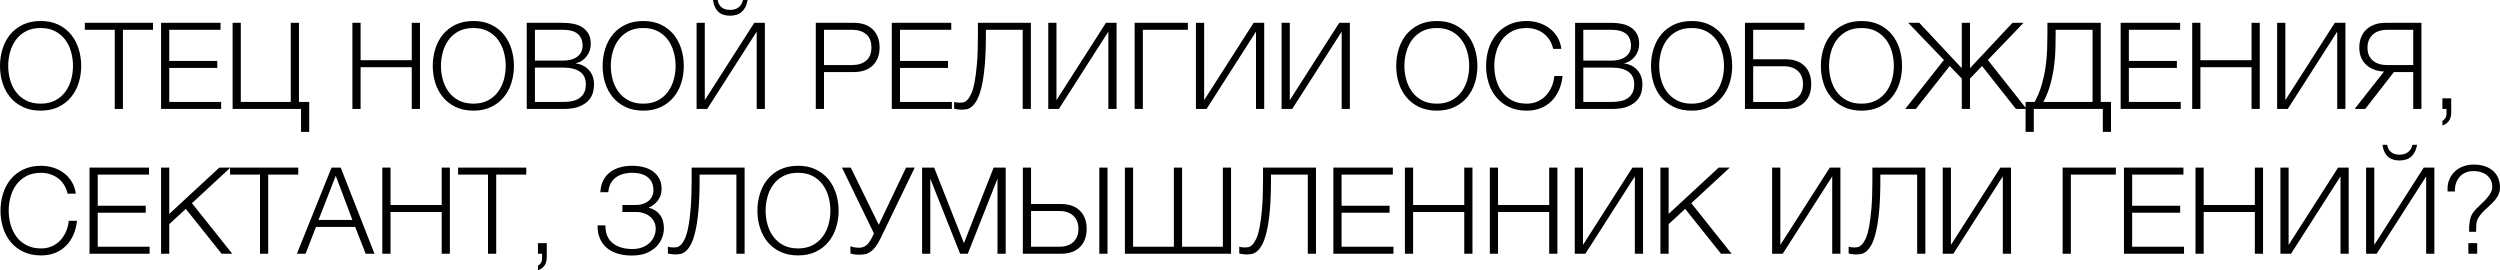 <?xml version="1.0" encoding="UTF-8"?> <!-- Creator: CorelDRAW 2020 (64-Bit) --> <svg xmlns="http://www.w3.org/2000/svg" xmlns:xlink="http://www.w3.org/1999/xlink" xmlns:xodm="http://www.corel.com/coreldraw/odm/2003" xml:space="preserve" width="70.56mm" height="7.628mm" style="shape-rendering:geometricPrecision; text-rendering:geometricPrecision; image-rendering:optimizeQuality; fill-rule:evenodd; clip-rule:evenodd" viewBox="0 0 7227.76 781.34"> <defs> <style type="text/css"> <![CDATA[ .fil0 {fill:black;fill-rule:nonzero} ]]> </style> </defs> <g id="Слой_x0020_1">  <g id="_2380335489872"> <path class="fil0" d="M158.9 731.33c11.96,-4.73 22.37,-11.42 31.22,-20.06 8.82,-8.64 16.04,-19.11 21.61,-31.44 5.59,-12.32 9.18,-26.16 10.84,-41.53l-23.74 0c-1.16,11.17 -3.83,21.57 -8.02,31.22 -4.19,9.65 -9.65,18.07 -16.37,25.3 -6.76,7.19 -14.85,12.9 -24.25,17.09 -9.43,4.2 -19.84,6.29 -31.22,6.29 -16.51,0 -30.72,-3.14 -42.57,-9.42 -11.85,-6.26 -21.57,-14.57 -29.12,-24.9 -7.56,-10.29 -13.12,-21.97 -16.74,-34.98 -3.61,-13.01 -5.42,-26.35 -5.42,-40.04 0,-13.48 1.81,-26.78 5.42,-39.89 3.62,-13.12 9.18,-24.83 16.74,-35.17 7.55,-10.34 17.27,-18.64 29.12,-24.9 11.85,-6.28 26.06,-9.39 42.57,-9.39 9.07,0 17.7,1.34 25.98,4.02 8.25,2.67 15.8,6.54 22.66,11.67 6.87,5.13 12.68,11.46 17.45,19.01 4.77,7.55 8.2,16.11 10.3,25.62l23.7 0c-1.63,-13.01 -5.53,-24.5 -11.68,-34.51 -6.18,-10.01 -13.84,-18.43 -23.02,-25.29 -9.21,-6.87 -19.44,-12.04 -30.71,-15.51 -11.28,-3.5 -22.84,-5.23 -34.69,-5.23 -19.55,0 -36.68,3.53 -51.46,10.62 -14.78,7.08 -27.02,16.63 -36.78,28.62 -9.75,11.96 -17.1,25.8 -21.97,41.49 -4.88,15.71 -7.33,32.05 -7.33,48.99 0,17.24 2.46,33.61 7.33,49.19 4.88,15.61 12.22,29.31 21.97,41.16 9.76,11.85 22,21.36 36.78,28.44 14.78,7.09 31.91,10.62 51.46,10.62 14.64,0 27.96,-2.35 39.93,-7.08zm99.91 2.2l173.71 0 0 -20.23 -149.96 0 0 -98.37 138.8 0 0 -20.2 -138.8 0 0 -90.02 148.23 0 0 -20.2 -171.98 0 0 249.02zm206.84 0l23.71 0 0 -85.46 47.81 -44.27 103.56 129.73 30.72 0 -116.51 -146.13 111.27 -102.88 -32.09 0 -144.76 133.92 0 -133.92 -23.71 0 0 249.02zm286.03 0l23.7 0 0 -228.82 86.87 0 0 -20.2 -197.09 0 0 20.2 86.52 0 0 228.82zm106.71 0l25.12 0 29.99 -77.44 113.36 0 30.35 77.44 25.48 0 -97.67 -249.02 -26.49 0 -100.14 249.02zm62.44 -97.64l49.88 -127.67 48.13 127.67 -98.01 0zm184.51 97.64l23.7 0 0 -120.66 147.9 0 0 120.66 23.71 0 0 -249.02 -23.71 0 0 108.12 -147.9 0 0 -108.12 -23.7 0 0 249.02zm305.53 0l23.74 0 0 -228.82 86.83 0 0 -20.2 -197.05 0 0 20.2 86.47 0 0 228.82zm169.89 -30.68l-25.49 0 0 30.68 11.89 0 0 11.85c0,6.98 -1.3,12.11 -3.86,15.37 -2.53,3.25 -5.2,5.81 -8.03,7.65l0 12.94c7.45,-2.35 13.55,-6.58 18.33,-12.75 4.77,-6.15 7.16,-14.34 7.16,-24.57l0 -41.16zm289.85 28.08c11.85,-5.23 21.39,-11.81 28.62,-19.73 7.19,-7.88 12.35,-16.37 15.5,-25.44 3.14,-9.07 4.7,-17.45 4.7,-25.11 0,-16.74 -3.87,-30.07 -11.68,-39.94 -7.81,-9.9 -18.32,-16.58 -31.54,-20.06l0 -1.04c4.4,-1.63 8.81,-4.08 13.22,-7.33 4.4,-3.25 8.38,-7.15 11.85,-11.67 3.5,-4.56 6.29,-9.65 8.38,-15.37 2.1,-5.71 3.14,-11.81 3.14,-18.32 0,-11.61 -2.2,-21.69 -6.61,-30.18 -4.45,-8.46 -10.48,-15.5 -18.14,-21.1 -7.7,-5.57 -16.7,-9.69 -27.03,-12.36 -10.38,-2.67 -21.36,-4.01 -32.95,-4.01 -13.05,0 -25.09,1.55 -36.14,4.69 -11.02,3.14 -20.64,7.92 -28.76,14.31 -8.13,6.4 -14.6,14.35 -19.37,23.89 -4.73,9.54 -7.48,20.71 -8.16,33.5l23.02 0c0.69,-9.25 2.82,-17.41 6.43,-24.46 3.61,-7.05 8.49,-12.94 14.67,-17.67 6.15,-4.73 13.41,-8.28 21.79,-10.59 8.39,-2.27 17.45,-3.43 27.22,-3.43 8.35,0 16.26,0.97 23.7,2.93 7.45,1.99 13.84,4.99 19.19,9.03 5.35,4.09 9.58,9.21 12.72,15.47 3.14,6.29 4.73,13.7 4.73,22.26 0,7.15 -1.33,13.48 -4.02,18.93 -2.67,5.43 -6.35,9.95 -10.98,13.55 -4.66,3.59 -10.01,6.33 -16.04,8.17 -6.07,1.84 -12.36,2.78 -18.87,2.78l-39.74 0 0 20.24 39.74 0c7.92,0 15.28,1.16 22.16,3.47 6.86,2.35 12.87,5.59 17.96,9.82 5.13,4.19 9.15,9.25 12.04,15.21 2.93,5.93 4.37,12.54 4.37,19.77 0,7.95 -1.56,15.47 -4.7,22.59 -3.14,7.12 -7.55,13.34 -13.27,18.71 -5.71,5.35 -12.71,9.62 -21.1,12.76 -8.38,3.13 -17.78,4.73 -28.26,4.73 -23.7,0 -42.67,-5.6 -56.84,-16.84 -14.2,-11.21 -21.29,-28.4 -21.29,-51.53l-22.66 0 0 2.1c0,13.25 2.24,25.15 6.8,35.74 4.52,10.58 11.02,19.54 19.51,26.85 8.49,7.33 18.9,12.94 31.22,16.77 12.32,3.83 26.16,5.75 41.52,5.75 17.45,0 32.09,-2.6 43.94,-7.85zm94.71 3.65c5.2,-0.69 10.45,-2.99 15.68,-6.97 5.24,-3.94 10.34,-10.3 15.35,-19.01 4.99,-8.71 9.48,-21.14 13.41,-37.33 3.97,-16.15 7.12,-36.61 9.43,-61.36 2.32,-24.79 3.47,-55.29 3.47,-91.58l0 -13.62 106.38 0 0 228.82 23.74 0 0 -249.02 -153.14 0 0 35.27c0,32.59 -0.91,60.1 -2.79,82.43 -1.84,22.37 -4.23,40.84 -7.16,55.37 -2.89,14.56 -6.25,25.76 -10.11,33.57 -3.83,7.81 -7.66,13.48 -11.49,17.1 -3.83,3.61 -7.52,5.71 -10.99,6.28 -3.5,0.58 -6.5,0.87 -9.07,0.87 -1.88,0 -4.7,-0.17 -8.56,-0.5 -3.83,-0.37 -6.69,-0.97 -8.53,-1.92l0 19.87c0.69,0.22 1.84,0.5 3.47,0.87 1.63,0.36 3.5,0.65 5.6,0.86 2.09,0.26 4.12,0.47 6.11,0.69 1.95,0.26 3.65,0.37 5.06,0.37 4.19,0 8.89,-0.37 14.13,-1.06zm393.27 -6.79c14.64,-7.08 26.85,-16.58 36.61,-28.44 9.75,-11.85 17.09,-25.55 21.96,-41.16 4.89,-15.58 7.34,-31.95 7.34,-49.19 0,-16.94 -2.46,-33.28 -7.34,-48.99 -4.88,-15.68 -12.21,-29.52 -21.96,-41.49 -9.76,-12 -21.97,-21.54 -36.61,-28.62 -14.67,-7.09 -31.76,-10.62 -51.28,-10.62 -19.55,0 -36.68,3.53 -51.46,10.62 -14.77,7.08 -27.02,16.63 -36.78,28.62 -9.79,11.96 -17.09,25.8 -21.97,41.49 -4.91,15.71 -7.33,32.05 -7.33,48.99 0,17.24 2.43,33.61 7.33,49.19 4.89,15.61 12.18,29.31 21.97,41.16 9.76,11.85 22.01,21.36 36.78,28.44 14.78,7.09 31.91,10.62 51.46,10.62 19.51,0 36.61,-3.53 51.28,-10.62zm-93.85 -19c-11.85,-6.26 -21.57,-14.57 -29.12,-24.9 -7.55,-10.29 -13.15,-21.97 -16.73,-34.98 -3.62,-13.01 -5.43,-26.35 -5.43,-40.04 0,-13.48 1.81,-26.78 5.43,-39.89 3.57,-13.12 9.18,-24.83 16.73,-35.17 7.55,-10.34 17.27,-18.64 29.12,-24.9 11.85,-6.28 26.06,-9.39 42.57,-9.39 16.27,0 30.32,3.11 42.2,9.39 11.86,6.26 21.54,14.57 29.13,24.9 7.55,10.34 13.11,22.04 16.73,35.17 3.62,13.11 5.39,26.41 5.39,39.89 0,13.7 -1.77,27.03 -5.39,40.04 -3.62,13.01 -9.18,24.69 -16.73,34.98 -7.59,10.34 -17.27,18.64 -29.13,24.9 -11.88,6.28 -25.94,9.42 -42.2,9.42 -16.51,0 -30.72,-3.14 -42.57,-9.42zm236.66 25.98c5.23,-1.04 10.34,-3.33 15.35,-6.79 4.99,-3.5 9.94,-8.42 14.81,-14.82 4.89,-6.39 9.86,-14.96 15,-25.65l98.01 -202.98 -25.12 0 -78.81 165.33 -80.91 -165.33 -25.48 0 92.44 190.45 -3.14 6.61c-5.56,11.85 -11.34,20.6 -17.27,26.16 -5.93,5.57 -13.3,8.39 -22.16,8.39 -5.56,0 -10.44,-0.44 -14.63,-1.23 -4.2,-0.83 -7.81,-1.81 -10.81,-2.97l0 20.93c2.53,0.94 6.11,1.73 10.62,2.42 4.56,0.73 9.61,1.06 15.18,1.06 6.03,0 11.67,-0.51 16.91,-1.56zm164.46 -1.23l23.7 0 0 -215.19 0.72 0 85.47 215.19 22.29 0 85.1 -215.19 0.73 0 0 215.19 23.7 0 0 -249.02 -34.87 0 -85.83 218.34 -86.15 -218.34 -34.87 0 0 249.02zm291.26 0l110.54 0c23.27,0 41.41,-6.39 54.42,-19.19 13.04,-12.75 19.54,-30.32 19.54,-52.65 0,-22.33 -6.5,-39.9 -19.54,-52.69 -13.01,-12.75 -31.15,-19.14 -54.42,-19.14l-86.83 0 0 -105.34 -23.7 0 0 249.02zm23.7 -20.23l0 -103.24 81.63 0c17.41,0 31.04,4.59 40.8,13.8 9.75,9.18 14.64,21.8 14.64,37.84 0,16.04 -4.89,28.65 -14.64,37.83 -9.76,9.19 -23.39,13.78 -40.8,13.78l-81.63 0zm197.41 20.23l23.7 0 0 -249.05 -23.7 0 0 249.05zm73.94 0l306.94 0 0 -249.02 -23.7 0 0 228.79 -117.88 0 0 -228.79 -23.74 0 0 228.79 -117.87 0 0 -228.79 -23.74 0 0 249.02zm365.01 1.04c5.23,-0.69 10.48,-2.99 15.71,-6.97 5.24,-3.94 10.34,-10.3 15.32,-19.01 5.03,-8.71 9.51,-21.14 13.45,-37.33 3.93,-16.15 7.08,-36.61 9.42,-61.36 2.32,-24.79 3.47,-55.29 3.47,-91.58l0 -13.62 106.39 0 0 228.82 23.7 0 0 -249.02 -153.11 0 0 35.27c0,32.59 -0.94,60.1 -2.79,82.43 -1.87,22.37 -4.26,40.84 -7.15,55.37 -2.9,14.56 -6.29,25.76 -10.12,33.57 -3.83,7.81 -7.66,13.48 -11.49,17.1 -3.86,3.61 -7.52,5.71 -10.98,6.28 -3.51,0.58 -6.55,0.87 -9.08,0.87 -1.87,0 -4.73,-0.17 -8.56,-0.5 -3.83,-0.37 -6.69,-0.97 -8.52,-1.92l0 19.87c0.69,0.22 1.83,0.5 3.46,0.87 1.63,0.36 3.5,0.65 5.6,0.86 2.1,0.26 4.12,0.47 6.11,0.69 1.96,0.26 3.65,0.37 5.03,0.37 4.19,0 8.92,-0.37 14.13,-1.06zm237.71 -1.04l173.71 0 0 -20.23 -149.97 0 0 -98.37 138.81 0 0 -20.2 -138.81 0 0 -90.02 148.23 0 0 -20.2 -171.97 0 0 249.02zm206.84 0l23.7 0 0 -120.66 147.9 0 0 120.66 23.7 0 0 -249.02 -23.7 0 0 108.12 -147.9 0 0 -108.12 -23.7 0 0 249.02zm245.54 0l23.7 0 0 -120.66 147.9 0 0 120.66 23.71 0 0 -249.02 -23.71 0 0 108.12 -147.9 0 0 -108.12 -23.7 0 0 249.02zm245.54 0l30.72 0 142.99 -223.57 0 223.57 23.7 0 0 -249.02 -30.68 0 -142.99 223.58 0 -223.58 -23.74 0 0 249.02zm247.64 0l23.74 0 0 -85.46 47.76 -44.27 103.61 129.73 30.68 0 -116.51 -146.13 111.26 -102.88 -32.09 0 -144.72 133.92 0 -133.92 -23.74 0 0 249.02zm322.98 0l30.72 0 142.99 -223.57 0 223.57 23.71 0 0 -249.02 -30.69 0 -142.99 223.58 0 -223.58 -23.74 0 0 249.02zm255.49 1.04c5.23,-0.69 10.48,-2.99 15.71,-6.97 5.24,-3.94 10.34,-10.3 15.37,-19.01 4.98,-8.71 9.46,-21.14 13.4,-37.33 3.94,-16.15 7.09,-36.61 9.43,-61.36 2.32,-24.79 3.47,-55.29 3.47,-91.58l0 -13.62 106.39 0 0 228.82 23.73 0 0 -249.02 -153.14 0 0 35.27c0,32.59 -0.94,60.1 -2.79,82.43 -1.88,22.37 -4.23,40.84 -7.16,55.37 -2.89,14.56 -6.28,25.76 -10.11,33.57 -3.83,7.81 -7.66,13.48 -11.49,17.1 -3.83,3.61 -7.52,5.71 -10.99,6.28 -3.5,0.58 -6.54,0.87 -9.07,0.87 -1.88,0 -4.73,-0.17 -8.56,-0.5 -3.83,-0.37 -6.69,-0.97 -8.53,-1.92l0 19.87c0.69,0.22 1.84,0.5 3.47,0.87 1.63,0.36 3.5,0.65 5.6,0.86 2.09,0.26 4.12,0.47 6.11,0.69 1.95,0.26 3.65,0.37 5.06,0.37 4.16,0 8.89,-0.37 14.09,-1.06zm237.7 -1.04l30.72 0 142.99 -223.57 0 223.57 23.74 0 0 -249.02 -30.71 0 -143 223.58 0 -223.58 -23.74 0 0 249.02zm346.73 0l23.71 0 0 -228.82 130.09 0 0 -20.2 -153.8 0 0 249.02zm177.18 0l173.71 0 0 -20.23 -150 0 0 -98.37 138.84 0 0 -20.2 -138.84 0 0 -90.02 148.27 0 0 -20.2 -171.98 0 0 249.02zm206.84 0l23.7 0 0 -120.66 147.91 0 0 120.66 23.7 0 0 -249.02 -23.7 0 0 108.12 -147.91 0 0 -108.12 -23.7 0 0 249.02zm245.54 0l30.68 0 143.03 -223.57 0 223.57 23.71 0 0 -249.02 -30.68 0 -143.03 223.58 0 -223.58 -23.71 0 0 249.02zm247.64 0l30.68 0 143.03 -223.57 0 223.57 23.7 0 0 -249.02 -30.68 0 -143.03 223.58 0 -223.58 -23.7 0 0 249.02zm131.15 -281.28c8.38,-7.81 13.84,-19.01 16.4,-33.68l-13.62 0c-1.84,9.07 -5.99,16.11 -12.35,21.1 -6.4,5.03 -14.61,7.52 -24.61,7.52 -10.44,0 -18.79,-2.56 -24.93,-7.69 -6.18,-5.1 -9.82,-12.08 -10.98,-20.93l-13.62 0c1.87,14.67 6.86,25.87 15.03,33.68 8.13,7.76 19.51,11.67 34.15,11.67 14.67,0 26.16,-3.9 34.55,-11.67zm186.96 217.83c0,-7.01 0.22,-14.13 0.69,-21.46 0.47,-7.33 2.67,-14.02 6.62,-20.06 5.13,-7.92 11.17,-15.07 18.14,-21.47 6.98,-6.39 13.73,-12.71 20.23,-19 6.5,-6.26 12.04,-13.08 16.55,-20.38 4.56,-7.33 6.83,-16.11 6.83,-26.35 0,-9.75 -1.77,-18.71 -5.24,-26.85 -3.5,-8.16 -8.49,-15.07 -15,-20.77 -6.5,-5.67 -14.48,-10.12 -23.89,-13.22 -9.42,-3.14 -20.06,-4.74 -31.91,-4.74 -11.41,0 -21.86,1.88 -31.4,5.6 -9.55,3.73 -17.74,9 -24.61,15.87 -6.86,6.86 -12.03,15.07 -15.5,24.57 -3.5,9.54 -4.77,20.13 -3.83,31.76l20.93 0c-0.26,-8.39 0.79,-16.12 3.13,-23.2 2.32,-7.09 5.79,-13.3 10.34,-18.68 4.52,-5.35 10.19,-9.51 16.95,-12.54 6.76,-3.03 14.49,-4.56 23.09,-4.56 8.64,0 16.34,1.2 23.09,3.51 6.8,2.3 12.51,5.52 17.17,9.57 4.66,4.09 8.2,8.86 10.66,14.31 2.46,5.46 3.69,11.35 3.69,17.64 0,6.5 -1.6,12.54 -4.7,18.14 -3.14,5.56 -7.05,10.98 -11.71,16.18 -4.66,5.24 -9.75,10.41 -15.32,15.54 -5.6,5.1 -10.95,10.34 -16.04,15.68 -9.08,9.55 -14.6,19.55 -16.58,29.99 -1.99,10.49 -2.86,22.12 -2.6,34.91l20.23 0zm3.11 32.78l-25.48 0 0 30.68 25.48 0 0 -30.68zm0 30.68l0 -30.68z"></path> <path class="fil0" d="M168.83 309.23c14.64,-7.09 26.85,-16.55 36.61,-28.45 9.79,-11.85 17.09,-25.55 22,-41.16 4.88,-15.57 7.3,-31.94 7.3,-49.18 0,-16.95 -2.43,-33.28 -7.3,-49 -4.92,-15.68 -12.21,-29.52 -22,-41.49 -9.76,-12 -21.97,-21.5 -36.61,-28.62 -14.64,-7.08 -31.72,-10.62 -51.28,-10.62 -19.51,0 -36.67,3.54 -51.45,10.62 -14.75,7.12 -27.03,16.63 -36.79,28.62 -9.75,11.96 -17.09,25.8 -21.96,41.49 -4.89,15.72 -7.34,32.05 -7.34,49 0,17.24 2.46,33.61 7.34,49.18 4.88,15.61 12.21,29.31 21.96,41.16 9.76,11.89 22.04,21.36 36.79,28.45 14.78,7.08 31.94,10.62 51.45,10.62 19.55,0 36.64,-3.54 51.28,-10.62zm-93.81 -19.01c-11.89,-6.25 -21.57,-14.57 -29.12,-24.9 -7.59,-10.29 -13.15,-21.97 -16.77,-34.98 -3.62,-13.01 -5.39,-26.34 -5.39,-40.03 0,-13.48 1.77,-26.78 5.39,-39.9 3.62,-13.12 9.18,-24.83 16.77,-35.16 7.55,-10.34 17.23,-18.65 29.12,-24.9 11.85,-6.29 26.02,-9.39 42.53,-9.39 16.27,0 30.36,3.1 42.21,9.39 11.85,6.25 21.57,14.57 29.12,24.9 7.55,10.33 13.12,22.03 16.73,35.16 3.62,13.12 5.43,26.42 5.43,39.9 0,13.7 -1.81,27.02 -5.43,40.03 -3.61,13.01 -9.18,24.69 -16.73,34.98 -7.55,10.34 -17.27,18.65 -29.12,24.9 -11.85,6.29 -25.95,9.43 -42.21,9.43 -16.51,0 -30.68,-3.14 -42.53,-9.43zm256.71 24.76l23.71 0 0 -228.82 86.83 0 0 -20.2 -197.05 0 0 20.2 86.51 0 0 228.82zm133.92 0l173.71 0 0 -20.24 -149.99 0 0 -98.33 138.83 0 0 -20.24 -138.83 0 0 -90.01 148.26 0 0 -20.2 -171.98 0 0 249.02zm404.62 66.26l23.7 0 0 -86.51 -29.66 0 0 -228.78 -23.7 0 0 228.78 -144.4 0 0 -228.78 -23.71 0 0 249.02 197.78 0 0 66.26zm148.56 -66.26l23.73 0 0 -120.67 147.87 0 0 120.67 23.74 0 0 -249.02 -23.74 0 0 108.12 -147.87 0 0 -108.12 -23.73 0 0 249.02zm401.11 -5.75c14.67,-7.09 26.89,-16.55 36.64,-28.45 9.76,-11.85 17.1,-25.55 21.97,-41.16 4.88,-15.57 7.33,-31.94 7.33,-49.18 0,-16.95 -2.46,-33.28 -7.33,-49 -4.88,-15.68 -12.21,-29.52 -21.97,-41.49 -9.75,-12 -21.97,-21.5 -36.64,-28.62 -14.64,-7.08 -31.72,-10.62 -51.24,-10.62 -19.55,0 -36.72,3.54 -51.46,10.62 -14.78,7.12 -27.03,16.63 -36.78,28.62 -9.79,11.96 -17.1,25.8 -22.01,41.49 -4.88,15.72 -7.29,32.05 -7.29,49 0,17.24 2.42,33.61 7.29,49.18 4.92,15.61 12.22,29.31 22.01,41.16 9.75,11.89 22,21.36 36.78,28.45 14.74,7.08 31.91,10.62 51.46,10.62 19.51,0 36.6,-3.54 51.24,-10.62zm-93.81 -19.01c-11.85,-6.25 -21.57,-14.57 -29.13,-24.9 -7.55,-10.29 -13.15,-21.97 -16.73,-34.98 -3.62,-13.01 -5.42,-26.34 -5.42,-40.03 0,-13.48 1.8,-26.78 5.42,-39.9 3.57,-13.12 9.18,-24.83 16.73,-35.16 7.56,-10.34 17.28,-18.65 29.13,-24.9 11.85,-6.29 26.05,-9.39 42.57,-9.39 16.26,0 30.31,3.1 42.16,9.39 11.89,6.25 21.58,14.57 29.13,24.9 7.55,10.33 13.15,22.03 16.77,35.16 3.57,13.12 5.38,26.42 5.38,39.9 0,13.7 -1.8,27.02 -5.38,40.03 -3.62,13.01 -9.22,24.69 -16.77,34.98 -7.55,10.34 -17.24,18.65 -29.13,24.9 -11.85,6.29 -25.91,9.43 -42.16,9.43 -16.52,0 -30.72,-3.14 -42.57,-9.43zm196.72 24.76l105.33 0c20.24,0 36.28,-2.53 48.13,-7.66 11.86,-5.13 20.81,-11.39 26.86,-18.83 6.03,-7.45 9.94,-15.18 11.67,-23.2 1.77,-8.02 2.64,-15.07 2.64,-21.1 0,-16.27 -4.77,-29.96 -14.31,-40.98 -9.55,-11.05 -22.34,-17.63 -38.38,-19.73l0 -0.69c6.5,-1.41 12.39,-3.83 17.64,-7.33 5.23,-3.47 9.75,-7.7 13.58,-12.72 3.83,-4.99 6.79,-10.59 8.89,-16.73 2.1,-6.19 3.14,-12.51 3.14,-19.01 0,-11.64 -2.2,-21.36 -6.62,-29.12 -4.45,-7.81 -10.29,-14.09 -17.63,-18.83 -7.3,-4.77 -15.8,-8.17 -25.44,-10.12 -9.65,-1.99 -19.73,-2.96 -30.18,-2.96l-105.33 0 0 249.02zm23.7 -20.24l0 -99.37 81.63 0c21.14,0 37.37,4.01 48.65,12.03 11.28,8.03 16.91,20.06 16.91,36.11 0,10.22 -1.73,18.57 -5.2,25.11 -3.5,6.5 -8.28,11.75 -14.31,15.68 -6.07,3.94 -13.05,6.69 -20.93,8.2 -7.91,1.52 -16.3,2.24 -25.12,2.24l-81.63 0zm0 -119.61l0 -88.96 81.63 0c37.44,0 56.16,15.61 56.16,46.76 0,5.82 -1.16,11.27 -3.51,16.37 -2.3,5.13 -5.82,9.61 -10.44,13.44 -4.66,3.83 -10.52,6.86 -17.64,9.07 -7.08,2.21 -15.28,3.33 -24.57,3.33l-81.63 0zm364.51 134.11c14.64,-7.09 26.85,-16.55 36.61,-28.45 9.75,-11.85 17.09,-25.55 21.96,-41.16 4.89,-15.57 7.34,-31.94 7.34,-49.18 0,-16.95 -2.46,-33.28 -7.34,-49 -4.88,-15.68 -12.21,-29.52 -21.96,-41.49 -9.76,-12 -21.97,-21.5 -36.61,-28.62 -14.67,-7.08 -31.76,-10.62 -51.28,-10.62 -19.55,0 -36.68,3.54 -51.46,10.62 -14.77,7.12 -27.02,16.63 -36.78,28.62 -9.75,11.96 -17.09,25.8 -21.97,41.49 -4.88,15.72 -7.33,32.05 -7.33,49 0,17.24 2.46,33.61 7.33,49.18 4.89,15.61 12.22,29.31 21.97,41.16 9.76,11.89 22.01,21.36 36.78,28.45 14.78,7.08 31.91,10.62 51.46,10.62 19.51,0 36.61,-3.54 51.28,-10.62zm-93.85 -19.01c-11.85,-6.25 -21.57,-14.57 -29.12,-24.9 -7.55,-10.29 -13.12,-21.97 -16.73,-34.98 -3.62,-13.01 -5.43,-26.34 -5.43,-40.03 0,-13.48 1.81,-26.78 5.43,-39.9 3.61,-13.12 9.18,-24.83 16.73,-35.16 7.55,-10.34 17.27,-18.65 29.12,-24.9 11.85,-6.29 26.06,-9.39 42.57,-9.39 16.27,0 30.35,3.1 42.2,9.39 11.86,6.25 21.58,14.57 29.13,24.9 7.55,10.33 13.11,22.03 16.73,35.16 3.62,13.12 5.42,26.42 5.42,39.9 0,13.7 -1.8,27.02 -5.42,40.03 -3.62,13.01 -9.18,24.69 -16.73,34.98 -7.55,10.34 -17.27,18.65 -29.13,24.9 -11.85,6.29 -25.94,9.43 -42.2,9.43 -16.51,0 -30.72,-3.14 -42.57,-9.43zm196.73 24.76l30.68 0 143.03 -223.58 0 223.58 23.7 0 0 -249.02 -30.68 0 -143.03 223.57 0 -223.57 -23.7 0 0 249.02zm131.14 -281.29c8.38,-7.81 13.84,-19 16.4,-33.68l-13.58 0c-1.87,9.08 -6,16.12 -12.39,21.11 -6.39,5.02 -14.6,7.51 -24.6,7.51 -10.45,0 -18.76,-2.56 -24.94,-7.69 -6.14,-5.09 -9.82,-12.07 -10.98,-20.93l-13.59 0c1.84,14.68 6.87,25.87 15.01,33.68 8.12,7.77 19.51,11.68 34.18,11.68 14.64,0 26.16,-3.9 34.51,-11.68zm213.45 281.29l23.74 0 0 -106.72 86.83 0c11.17,0 21.29,-1.59 30.36,-4.73 9.07,-3.14 16.84,-7.77 23.38,-13.95 6.5,-6.15 11.49,-13.65 15,-22.47 3.47,-8.85 5.2,-18.87 5.2,-29.99 0,-11.17 -1.73,-21.17 -5.2,-29.99 -3.5,-8.86 -8.49,-16.34 -15,-22.51 -6.54,-6.15 -14.31,-10.81 -23.38,-13.95 -9.08,-3.14 -19.2,-4.69 -30.36,-4.69l-110.58 0 0 249.02zm23.74 -126.96l0 -101.86 81.6 0c16.51,0 29.88,4.19 40.11,12.57 10.26,8.39 15.35,21.14 15.35,38.38 0,17.2 -5.09,29.99 -15.35,38.34 -10.23,8.38 -23.6,12.57 -40.11,12.57l-81.6 0zm196.01 126.96l173.71 0 0 -20.24 -149.96 0 0 -98.33 138.8 0 0 -20.24 -138.8 0 0 -90.01 148.23 0 0 -20.2 -171.98 0 0 249.02zm214.68 1.04c5.24,-0.69 10.48,-3 15.68,-6.98 5.24,-3.94 10.38,-10.29 15.37,-19.01 4.99,-8.71 9.46,-21.13 13.44,-37.33 3.94,-16.15 7.08,-36.6 9.39,-61.36 2.36,-24.79 3.5,-55.28 3.5,-91.57l0 -13.62 106.39 0 0 228.82 23.7 0 0 -249.02 -153.11 0 0 35.27c0,32.59 -0.93,60.09 -2.78,82.43 -1.88,22.36 -4.27,40.83 -7.16,55.36 -2.93,14.57 -6.29,25.76 -10.12,33.57 -3.83,7.81 -7.69,13.48 -11.52,17.1 -3.83,3.62 -7.48,5.71 -10.98,6.29 -3.47,0.57 -6.5,0.87 -9.08,0.87 -1.84,0 -4.7,-0.15 -8.52,-0.51 -3.83,-0.36 -6.69,-0.97 -8.57,-1.92l0 19.88c0.73,0.22 1.88,0.5 3.51,0.86 1.62,0.36 3.46,0.66 5.56,0.87 2.1,0.26 4.12,0.47 6.11,0.72 1.99,0.23 3.69,0.33 5.06,0.33 4.19,0 8.89,-0.33 14.13,-1.04zm237.71 -1.04l30.68 0 143.03 -223.58 0 223.58 23.7 0 0 -249.02 -30.68 0 -143.03 223.57 0 -223.57 -23.7 0 0 249.02zm249.74 0l23.7 0 0 -228.82 130.12 0 0 -20.2 -153.83 0 0 249.02zm177.17 0l30.72 0 142.99 -223.58 0 223.58 23.7 0 0 -249.02 -30.68 0 -142.99 223.57 0 -223.57 -23.74 0 0 249.02zm247.64 0l30.72 0 142.99 -223.58 0 223.58 23.7 0 0 -249.02 -30.68 0 -142.99 223.57 0 -223.57 -23.74 0 0 249.02zm500.21 -5.75c14.63,-7.09 26.85,-16.55 36.6,-28.45 9.76,-11.85 17.1,-25.55 21.97,-41.16 4.88,-15.57 7.33,-31.94 7.33,-49.18 0,-16.95 -2.46,-33.28 -7.33,-49 -4.88,-15.68 -12.21,-29.52 -21.97,-41.49 -9.75,-12 -21.97,-21.5 -36.6,-28.62 -14.68,-7.08 -31.76,-10.62 -51.28,-10.62 -19.55,0 -36.68,3.54 -51.46,10.62 -14.78,7.12 -27.03,16.63 -36.78,28.62 -9.79,11.96 -17.1,25.8 -21.97,41.49 -4.92,15.72 -7.33,32.05 -7.33,49 0,17.24 2.42,33.61 7.33,49.18 4.88,15.61 12.18,29.31 21.97,41.16 9.75,11.89 22,21.36 36.78,28.45 14.78,7.08 31.91,10.62 51.46,10.62 19.51,0 36.6,-3.54 51.28,-10.62zm-93.85 -19.01c-11.85,-6.25 -21.57,-14.57 -29.12,-24.9 -7.56,-10.29 -13.12,-21.97 -16.74,-34.98 -3.62,-13.01 -5.42,-26.34 -5.42,-40.03 0,-13.48 1.8,-26.78 5.42,-39.9 3.62,-13.12 9.18,-24.83 16.74,-35.16 7.55,-10.34 17.27,-18.65 29.12,-24.9 11.85,-6.29 26.05,-9.39 42.57,-9.39 16.26,0 30.31,3.1 42.2,9.39 11.85,6.25 21.54,14.57 29.13,24.9 7.55,10.33 13.11,22.03 16.73,35.16 3.62,13.12 5.39,26.42 5.39,39.9 0,13.7 -1.77,27.02 -5.39,40.03 -3.62,13.01 -9.18,24.69 -16.73,34.98 -7.59,10.34 -17.28,18.65 -29.13,24.9 -11.89,6.29 -25.95,9.43 -42.2,9.43 -16.52,0 -30.72,-3.14 -42.57,-9.43zm342.35 22.55c11.96,-4.73 22.37,-11.41 31.22,-20.06 8.82,-8.64 16.04,-19.11 21.61,-31.44 5.6,-12.32 9.18,-26.16 10.81,-41.52l-23.71 0c-1.16,11.17 -3.83,21.57 -8.02,31.22 -4.19,9.65 -9.65,18.07 -16.4,25.29 -6.73,7.19 -14.82,12.91 -24.26,17.1 -9.39,4.19 -19.8,6.29 -31.18,6.29 -16.51,0 -30.72,-3.14 -42.57,-9.43 -11.85,-6.25 -21.57,-14.57 -29.12,-24.9 -7.55,-10.29 -13.15,-21.97 -16.74,-34.98 -3.61,-13.01 -5.42,-26.34 -5.42,-40.03 0,-13.48 1.81,-26.78 5.42,-39.9 3.59,-13.12 9.19,-24.83 16.74,-35.16 7.55,-10.34 17.27,-18.65 29.12,-24.9 11.85,-6.29 26.06,-9.39 42.57,-9.39 9.07,0 17.71,1.33 25.98,4.01 8.25,2.67 15.8,6.55 22.66,11.68 6.87,5.13 12.69,11.45 17.45,19 4.77,7.56 8.2,16.12 10.26,25.63l23.74 0c-1.63,-13.01 -5.53,-24.5 -11.71,-34.52 -6.15,-10.01 -13.84,-18.43 -23.02,-25.29 -9.18,-6.86 -19.41,-12.04 -30.68,-15.5 -11.28,-3.51 -22.84,-5.24 -34.69,-5.24 -19.55,0 -36.71,3.54 -51.46,10.62 -14.77,7.12 -27.02,16.63 -36.78,28.62 -9.79,11.96 -17.1,25.8 -22,41.49 -4.89,15.72 -7.3,32.05 -7.3,49 0,17.24 2.42,33.61 7.3,49.18 4.91,15.61 12.21,29.31 22,41.16 9.76,11.89 22.01,21.36 36.78,28.45 14.75,7.08 31.91,10.62 51.46,10.62 14.64,0 27.93,-2.36 39.93,-7.09zm99.91 2.21l105.34 0c20.23,0 36.28,-2.53 48.13,-7.66 11.85,-5.13 20.81,-11.39 26.85,-18.83 6.07,-7.45 9.94,-15.18 11.71,-23.2 1.73,-8.02 2.6,-15.07 2.6,-21.1 0,-16.27 -4.77,-29.96 -14.31,-40.98 -9.54,-11.05 -22.3,-17.63 -38.34,-19.73l0 -0.69c6.5,-1.41 12.36,-3.83 17.6,-7.33 5.24,-3.47 9.76,-7.7 13.59,-12.72 3.86,-4.99 6.82,-10.59 8.92,-16.73 2.06,-6.19 3.1,-12.51 3.1,-19.01 0,-11.64 -2.2,-21.36 -6.61,-29.12 -4.41,-7.81 -10.3,-14.09 -17.6,-18.83 -7.33,-4.77 -15.83,-8.17 -25.48,-10.12 -9.65,-1.99 -19.7,-2.96 -30.18,-2.96l-105.34 0 0 249.02zm23.71 -20.24l0 -99.37 81.63 0c21.17,0 37.37,4.01 48.68,12.03 11.27,8.03 16.91,20.06 16.91,36.11 0,10.22 -1.77,18.57 -5.24,25.11 -3.5,6.5 -8.28,11.75 -14.31,15.68 -6.03,3.94 -13.01,6.69 -20.92,8.2 -7.92,1.52 -16.27,2.24 -25.12,2.24l-81.63 0zm0 -119.61l0 -88.96 81.63 0c37.44,0 56.15,15.61 56.15,46.76 0,5.82 -1.16,11.27 -3.47,16.37 -2.35,5.13 -5.82,9.61 -10.48,13.44 -4.66,3.83 -10.51,6.86 -17.6,9.07 -7.12,2.21 -15.31,3.33 -24.6,3.33l-81.63 0zm364.5 134.11c14.64,-7.09 26.85,-16.55 36.61,-28.45 9.79,-11.85 17.1,-25.55 22,-41.16 4.89,-15.57 7.3,-31.94 7.3,-49.18 0,-16.95 -2.42,-33.28 -7.3,-49 -4.91,-15.68 -12.21,-29.52 -22,-41.49 -9.76,-12 -21.97,-21.5 -36.61,-28.62 -14.63,-7.08 -31.72,-10.62 -51.28,-10.62 -19.51,0 -36.67,3.54 -51.45,10.62 -14.74,7.12 -27.03,16.63 -36.78,28.62 -9.76,11.96 -17.1,25.8 -21.97,41.49 -4.89,15.72 -7.33,32.05 -7.33,49 0,17.24 2.45,33.61 7.33,49.18 4.88,15.61 12.21,29.31 21.97,41.16 9.75,11.89 22.04,21.36 36.78,28.45 14.78,7.08 31.94,10.62 51.45,10.62 19.55,0 36.65,-3.54 51.28,-10.62zm-93.84 -19.01c-11.85,-6.25 -21.54,-14.57 -29.09,-24.9 -7.59,-10.29 -13.15,-21.97 -16.77,-34.98 -3.62,-13.01 -5.39,-26.34 -5.39,-40.03 0,-13.48 1.77,-26.78 5.39,-39.9 3.62,-13.12 9.18,-24.83 16.77,-35.16 7.55,-10.34 17.24,-18.65 29.09,-24.9 11.88,-6.29 26.05,-9.39 42.56,-9.39 16.27,0 30.36,3.1 42.21,9.39 11.85,6.25 21.57,14.57 29.12,24.9 7.56,10.33 13.12,22.03 16.74,35.16 3.61,13.12 5.42,26.42 5.42,39.9 0,13.7 -1.81,27.02 -5.42,40.03 -3.62,13.01 -9.18,24.69 -16.74,34.98 -7.55,10.34 -17.27,18.65 -29.12,24.9 -11.85,6.29 -25.95,9.43 -42.21,9.43 -16.51,0 -30.68,-3.14 -42.56,-9.43zm196.72 24.76l117.55 0c23.27,0 41.37,-6.4 54.42,-19.2 13.01,-12.75 19.51,-30.32 19.51,-52.65 0,-22.33 -6.5,-39.89 -19.51,-52.68 -13.05,-12.75 -31.15,-19.16 -54.42,-19.16l-93.81 0 0 -85.13 148.23 0 0 -20.2 -171.98 0 0 249.02zm23.74 -20.24l0 -103.24 88.56 0c17.45,0 31.05,4.63 40.84,13.81 9.75,9.18 14.63,21.79 14.63,37.83 0,16.05 -4.88,28.66 -14.63,37.84 -9.79,9.18 -23.39,13.77 -40.84,13.77l-88.56 0zm364.47 14.49c14.67,-7.09 26.85,-16.55 36.64,-28.45 9.76,-11.85 17.1,-25.55 21.97,-41.16 4.88,-15.57 7.33,-31.94 7.33,-49.18 0,-16.95 -2.46,-33.28 -7.33,-49 -4.88,-15.68 -12.21,-29.52 -21.97,-41.49 -9.79,-12 -21.97,-21.5 -36.64,-28.62 -14.64,-7.08 -31.73,-10.62 -51.28,-10.62 -19.51,0 -36.68,3.54 -51.42,10.62 -14.78,7.12 -27.03,16.63 -36.83,28.62 -9.75,11.96 -17.1,25.8 -21.97,41.49 -4.88,15.72 -7.29,32.05 -7.29,49 0,17.24 2.42,33.61 7.29,49.18 4.88,15.61 12.22,29.31 21.97,41.16 9.79,11.89 22.04,21.36 36.83,28.45 14.74,7.08 31.91,10.62 51.42,10.62 19.54,0 36.64,-3.54 51.28,-10.62zm-93.81 -19.01c-11.85,-6.25 -21.57,-14.57 -29.13,-24.9 -7.55,-10.29 -13.15,-21.97 -16.73,-34.98 -3.62,-13.01 -5.42,-26.34 -5.42,-40.03 0,-13.48 1.8,-26.78 5.42,-39.9 3.57,-13.12 9.18,-24.83 16.73,-35.16 7.56,-10.34 17.28,-18.65 29.13,-24.9 11.85,-6.29 26.02,-9.39 42.53,-9.39 16.3,0 30.35,3.1 42.2,9.39 11.85,6.25 21.57,14.57 29.13,24.9 7.55,10.33 13.15,22.03 16.77,35.16 3.57,13.12 5.38,26.42 5.38,39.9 0,13.7 -1.8,27.02 -5.38,40.03 -3.62,13.01 -9.22,24.69 -16.77,34.98 -7.56,10.34 -17.28,18.65 -29.13,24.9 -11.85,6.29 -25.91,9.43 -42.2,9.43 -16.51,0 -30.68,-3.14 -42.53,-9.43zm168.79 24.76l30.72 0 98 -124.17 34.87 36.28 0 87.89 23.74 0 0 -87.89 34.87 -36.28 98.01 124.17 30.71 0 -111.98 -141.63 103.24 -107.39 -32.09 0 -122.76 131.14 0 -131.14 -23.74 0 0 131.14 -122.76 -131.14 -32.08 0 103.24 107.39 -111.99 141.63zm348.1 66.26l23.74 0 0 -66.26 199.51 0 0 66.26 23.7 0 0 -86.51 -29.63 0 0 -228.78 -154.19 0 0 32.77c0,14.17 -0.29,29.31 -0.87,45.36 -0.57,16.04 -2.09,32.55 -4.52,49.51 -2.45,16.98 -6.11,34 -10.98,51.09 -4.88,17.1 -11.75,33.78 -20.6,50.05l-26.16 0 0 86.51zm51.28 -86.51c8.85,-16.48 15.65,-33.57 20.42,-51.24 4.77,-17.67 8.32,-35.24 10.62,-52.69 2.32,-17.45 3.69,-34.37 4.02,-50.74 0.36,-16.41 0.54,-31.58 0.54,-45.53l0 -8.38 106.71 0 0 208.58 -142.3 0zm223.57 20.24l173.71 0 0 -20.24 -149.96 0 0 -98.33 138.8 0 0 -20.24 -138.8 0 0 -90.01 148.23 0 0 -20.2 -171.98 0 0 249.02zm206.84 0l23.71 0 0 -120.67 147.9 0 0 120.67 23.7 0 0 -249.02 -23.7 0 0 108.12 -147.9 0 0 -108.12 -23.71 0 0 249.02zm245.55 0l30.68 0 143.03 -223.58 0 223.58 23.7 0 0 -249.02 -30.68 0 -143.03 223.57 0 -223.57 -23.7 0 0 249.02zm223.93 0l30.68 0 83.01 -106.72 55.83 0 0 106.72 23.7 0 0 -249.02 -104.29 0c-11.64,0 -22.04,1.66 -31.22,5.06 -9.18,3.36 -17.1,8.12 -23.7,14.27 -6.65,6.18 -11.71,13.65 -15.18,22.51 -3.5,8.82 -5.23,18.83 -5.23,29.99 0,10.91 1.8,20.53 5.42,28.76 3.57,8.28 8.59,15.28 15,21.1 6.39,5.82 13.95,10.38 22.66,13.62 8.71,3.26 18.21,5.1 28.44,5.56l-85.1 108.13zm94.18 -126.96c-17.45,0 -31.29,-4.36 -41.53,-13.08 -10.22,-8.71 -15.35,-21.1 -15.35,-37.14 0,-16.04 5.13,-28.66 15.35,-37.84 10.23,-9.18 24.07,-13.8 41.53,-13.8l75.34 0 0 101.86 -75.34 0zm185.19 96.27l-25.48 0 0 30.69 11.89 0 0 11.85c0,6.98 -1.3,12.1 -3.86,15.35 -2.57,3.25 -5.2,5.82 -8.03,7.66l0 12.94c7.45,-2.36 13.55,-6.58 18.33,-12.76 4.77,-6.14 7.15,-14.34 7.15,-24.56l0 -41.17z"></path> </g> </g> </svg> 